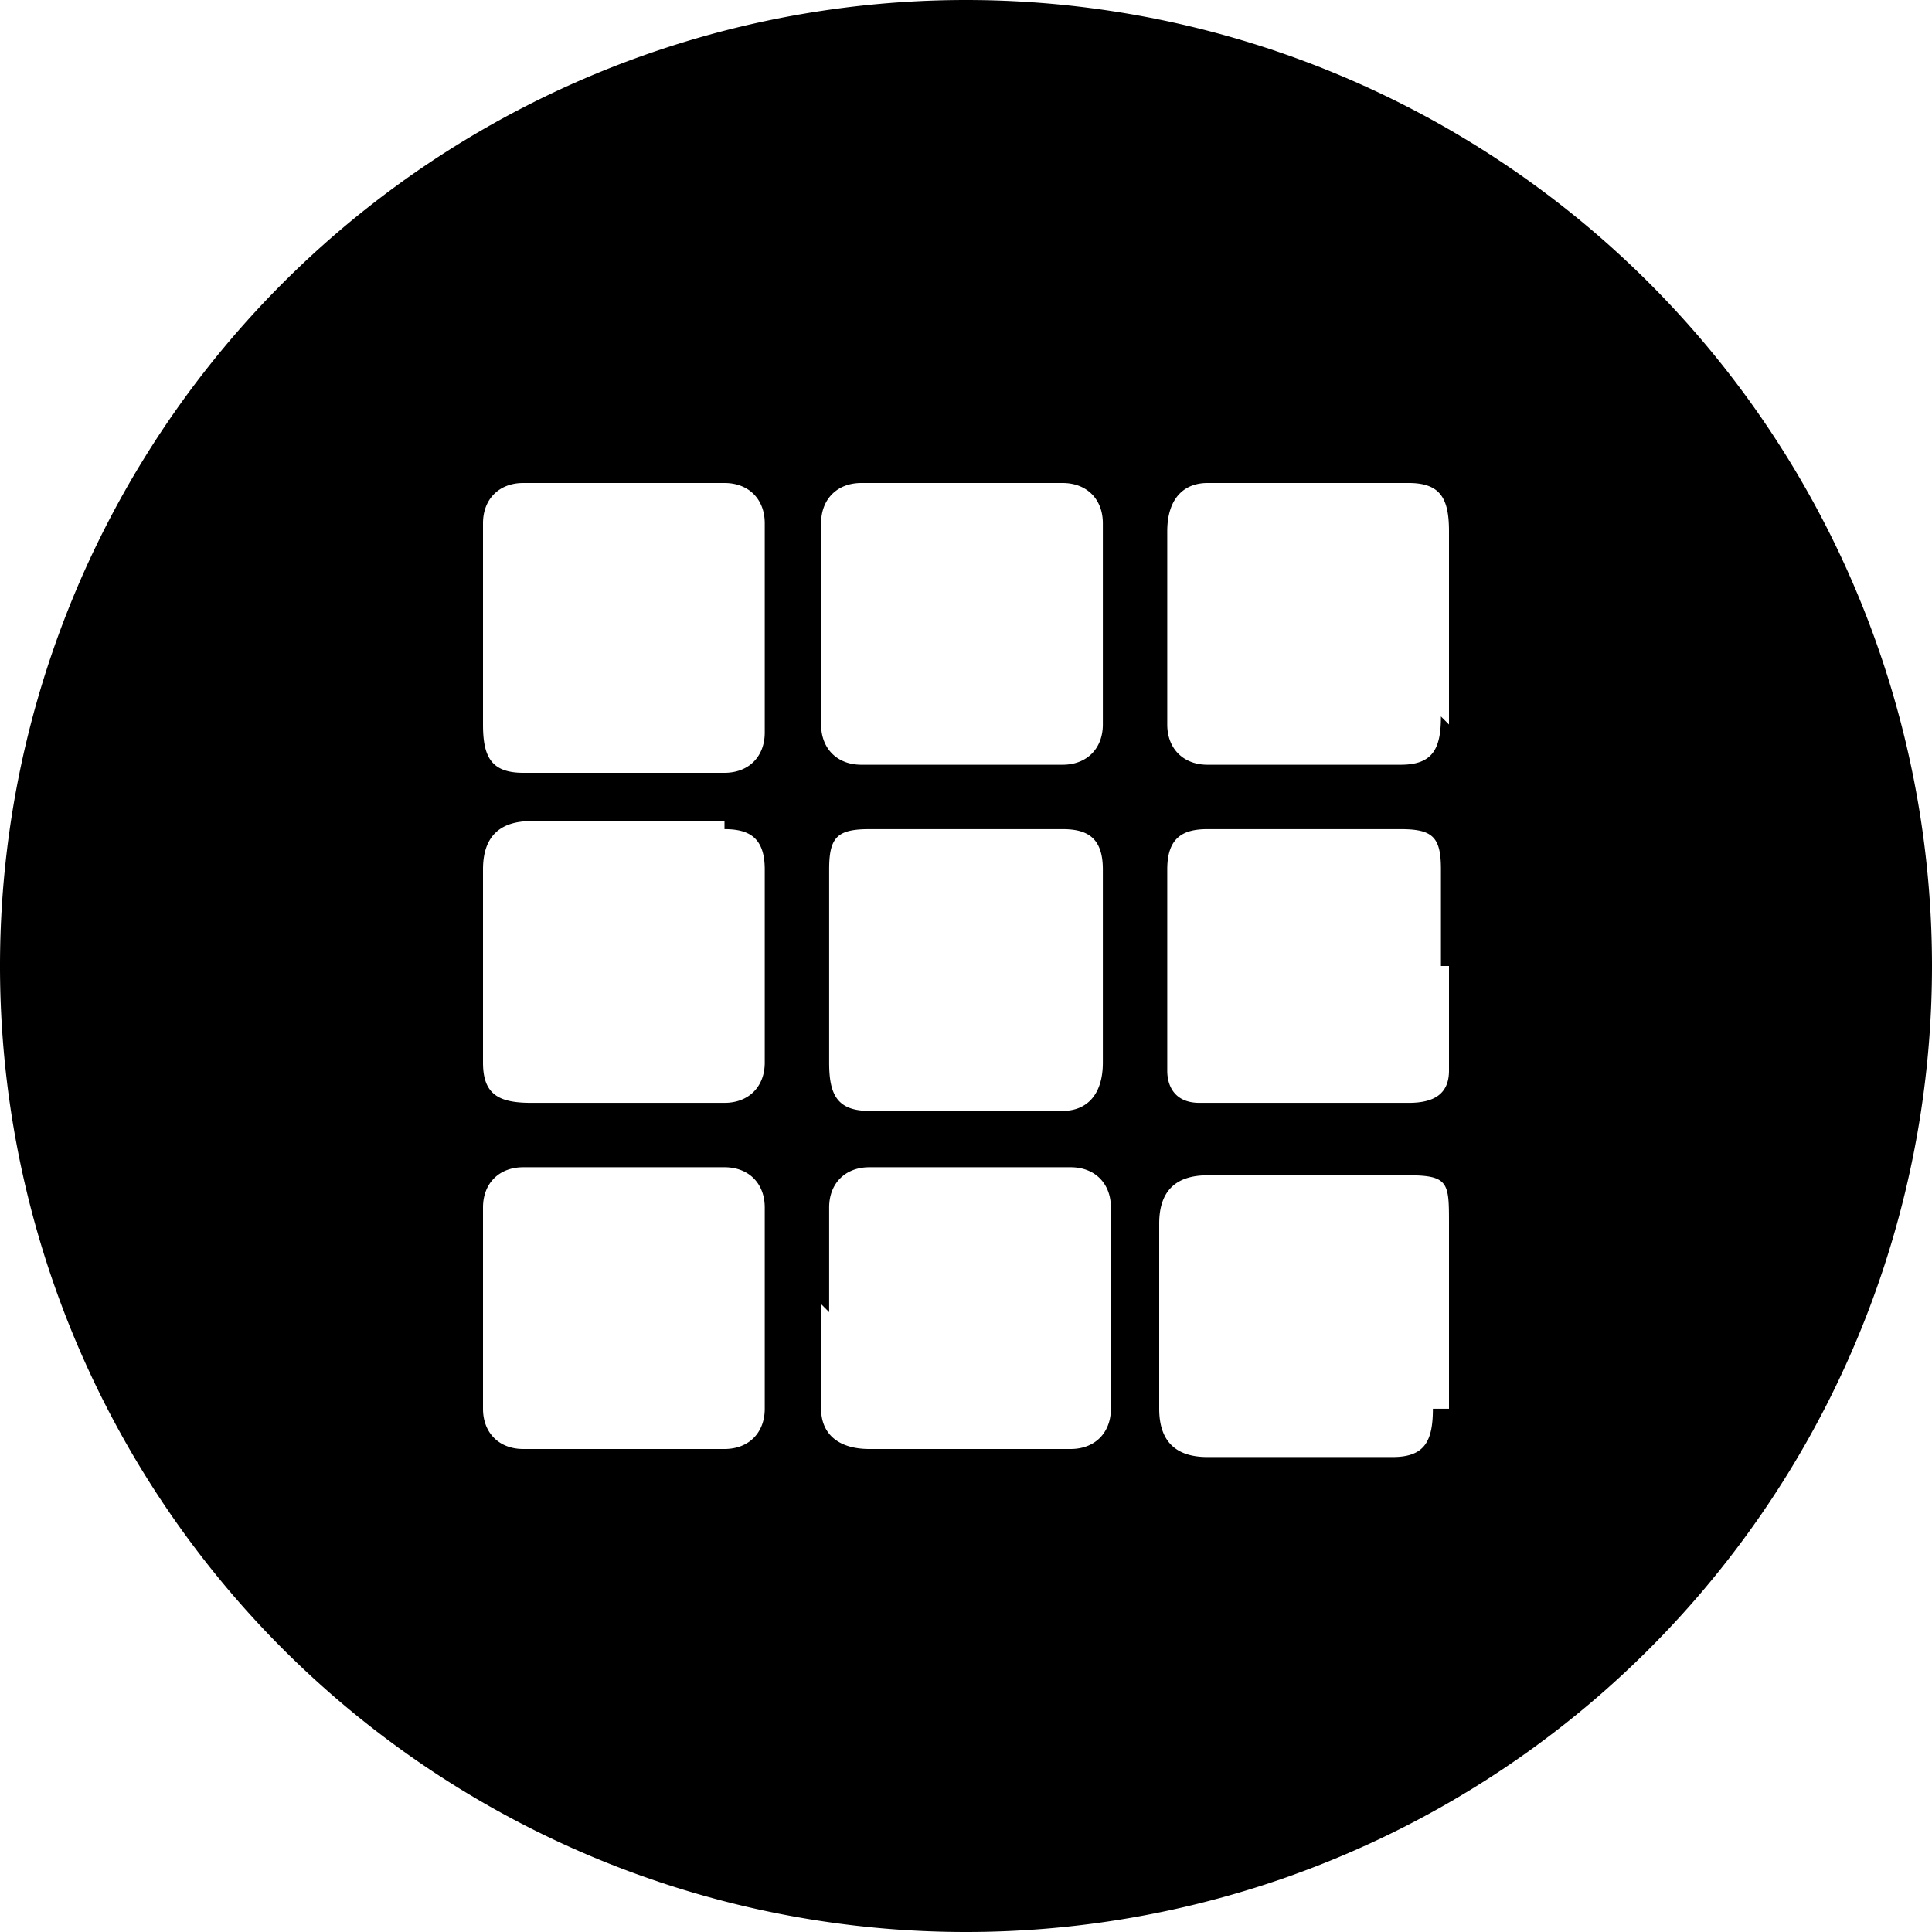 <svg xmlns="http://www.w3.org/2000/svg" width="24" height="24" fill="none" viewBox="0 0 24 24"><path fill="#000000" fill-rule="evenodd" d="M12 24a12 12 0 1 0 0-24 12 12 0 0 0 0 24ZM6 6.5V9c0 .4.1.6.5.6H9c.3 0 .5-.2.5-.5V6.5c0-.3-.2-.5-.5-.5H6.5c-.3 0-.5.2-.5.5Zm0 9.7V15c0-.3.2-.5.5-.5H9c.3 0 .5.2.5.5v2.5c0 .3-.2.5-.5.5H6.5c-.3 0-.5-.2-.5-.5v-1.3Zm3-6H6.6c-.4 0-.6.2-.6.6v2.4c0 .4.2.5.6.5H9c.3 0 .5-.2.5-.5v-2.4c0-.4-.2-.5-.5-.5Zm9 1.8v1.3c0 .3-.2.4-.5.4h-2.6c-.3 0-.4-.2-.4-.4v-2.5c0-.4.2-.5.5-.5h2.4c.4 0 .5.1.5.5V12Zm-4.8-1.7h-2.4c-.4 0-.5.1-.5.5v2.4c0 .4.1.6.5.6H13.2c.3 0 .5-.2.5-.6v-2.4c0-.4-.2-.5-.5-.5Zm-3-2.6V6.5c0-.3.2-.5.5-.5h2.5c.3 0 .5.2.5.5V9c0 .3-.2.5-.5.5h-2.5c-.3 0-.5-.2-.5-.5V7.7ZM18 9V6.6c0-.4-.1-.6-.5-.6H15c-.3 0-.5.2-.5.6V9c0 .3.2.5.5.5h2.4c.4 0 .5-.2.5-.6Zm-7.7 7.3V15c0-.3.2-.5.5-.5h2.5c.3 0 .5.2.5.5v2.5c0 .3-.2.5-.5.5H10.8c-.4 0-.6-.2-.6-.5v-1.3Zm7.7 1.2v-2.3c0-.5 0-.6-.5-.6H15c-.4 0-.6.2-.6.6v2.3c0 .4.2.6.6.6h2.3c.4 0 .5-.2.5-.6Z" clip-rule="evenodd"/></svg>